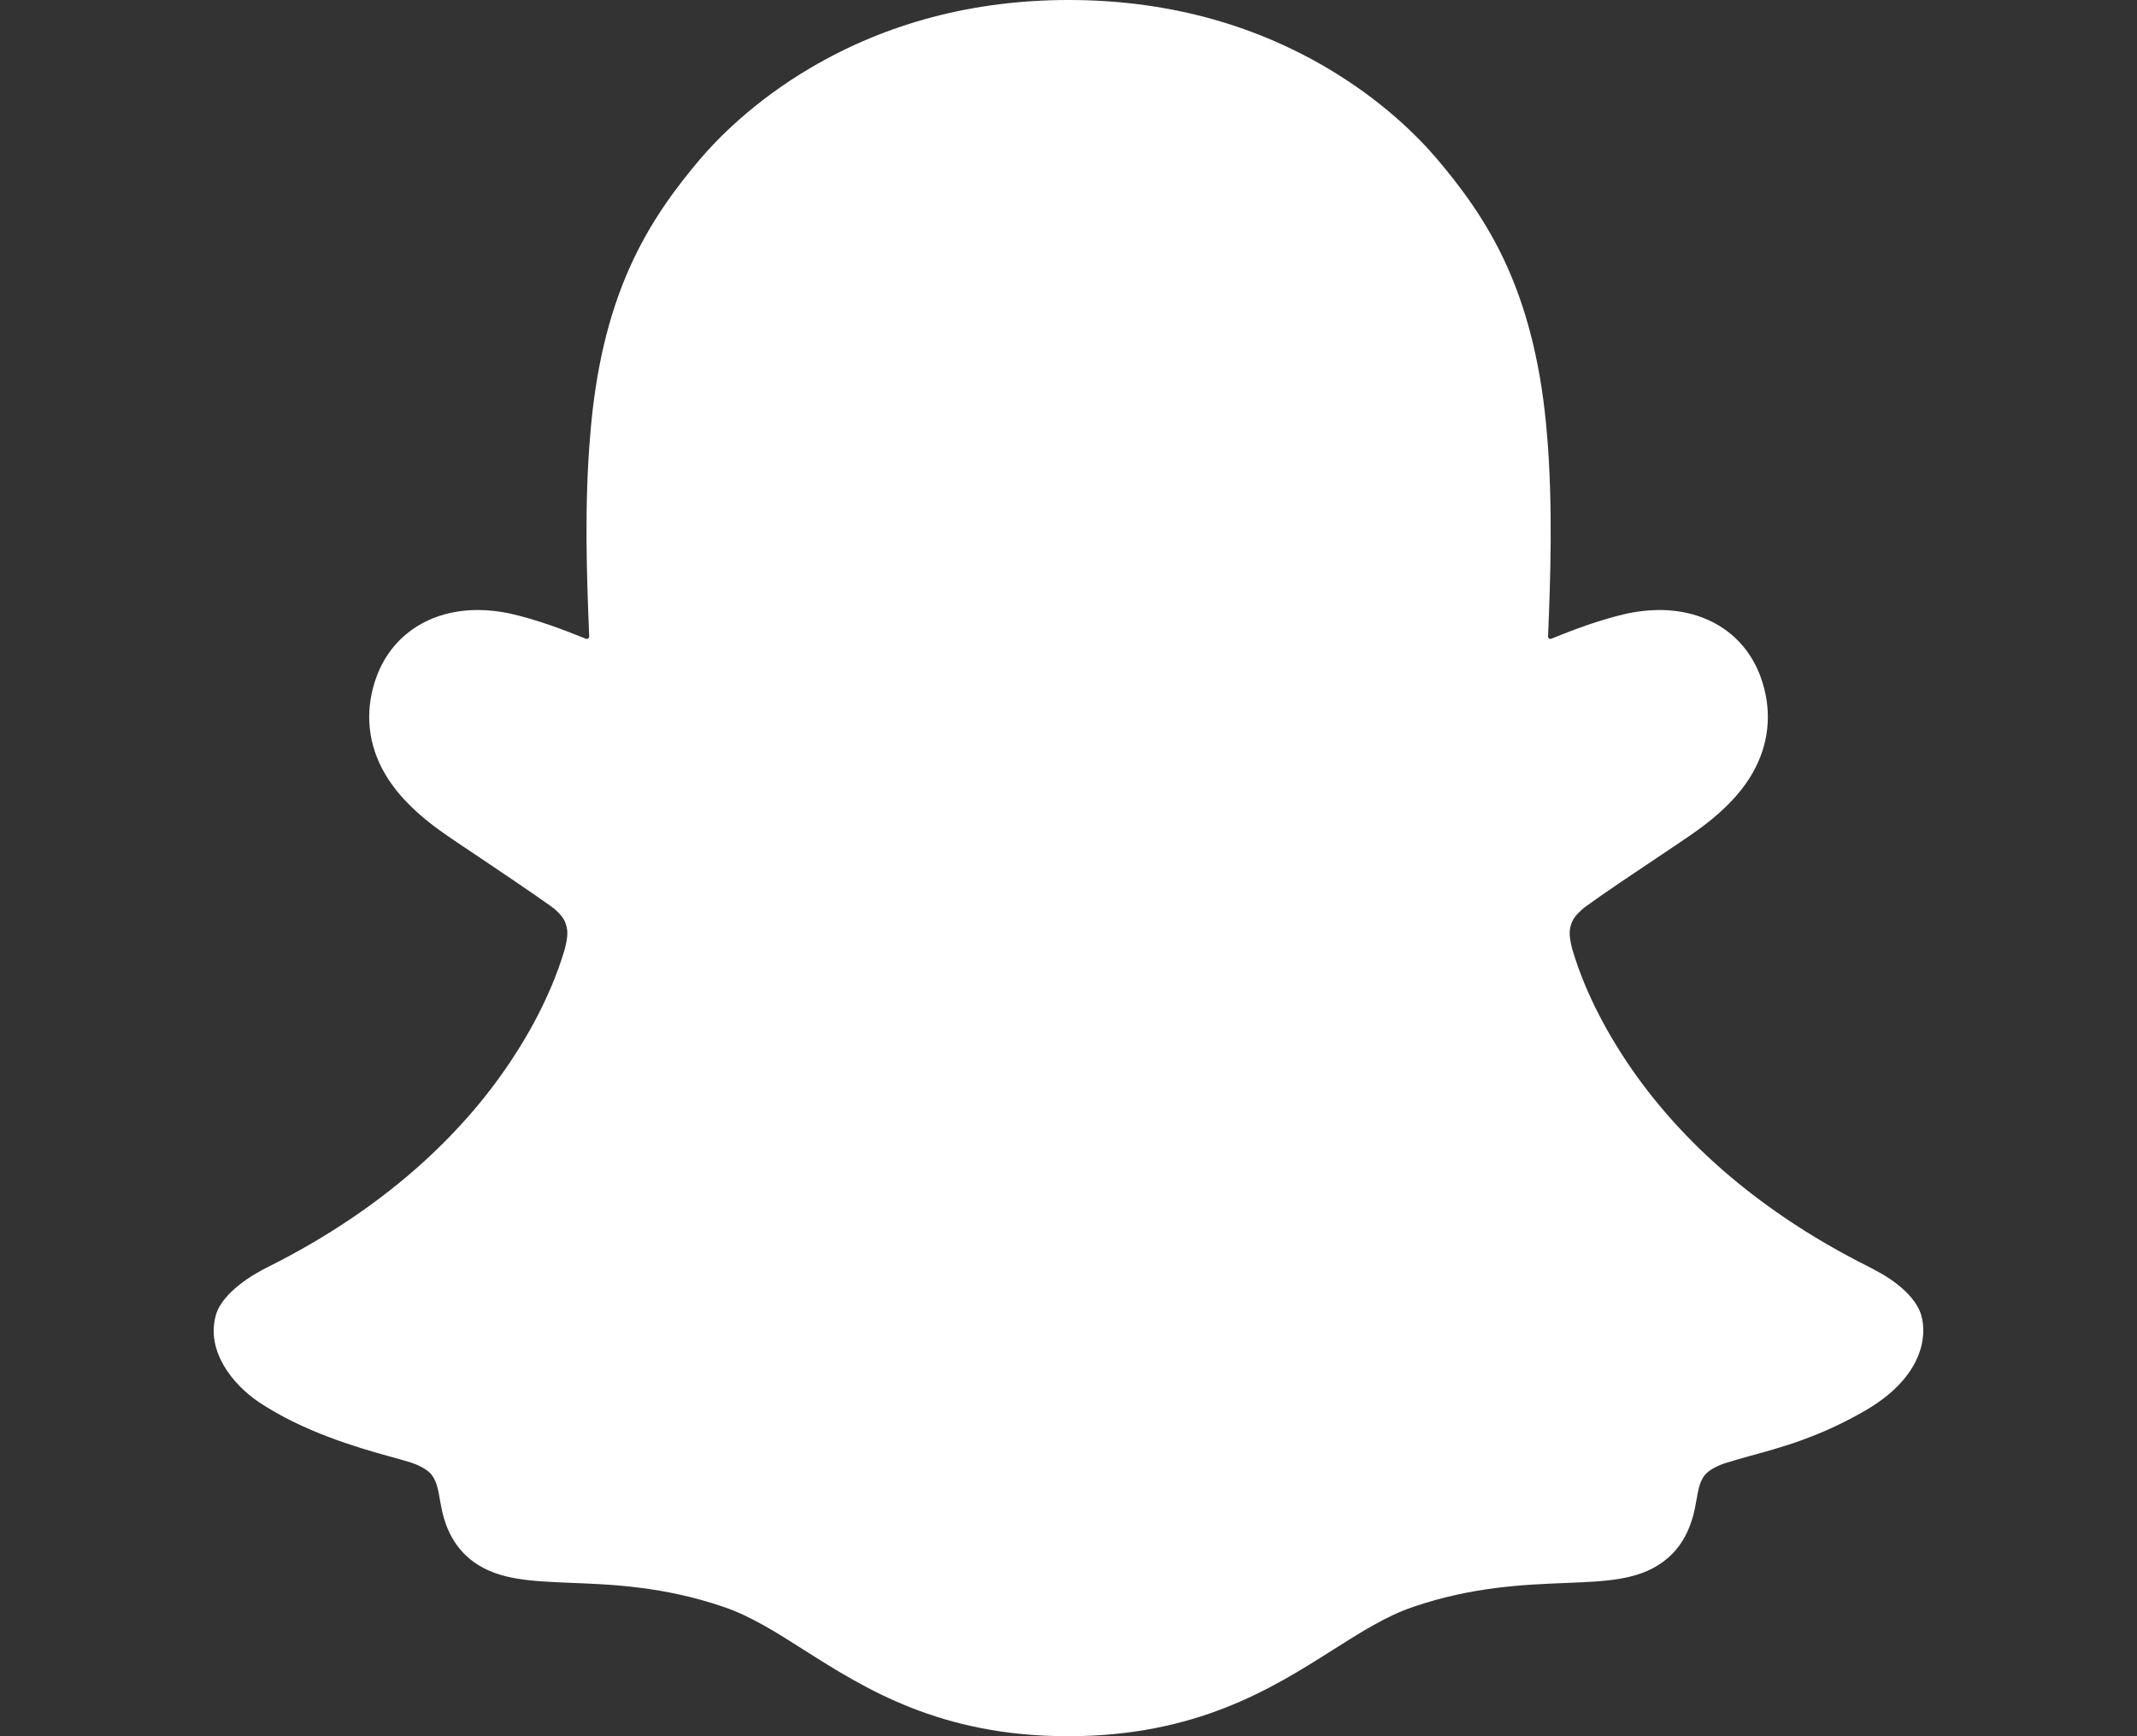 <svg width="32" height="26" viewBox="0 0 32 26" fill="none" xmlns="http://www.w3.org/2000/svg">
<rect x="0" y="0" width="32" height="26" fill="#333333" stroke="none"/>
<path d="M28.769 19.695C28.657 19.314 28.123 19.045 28.123 19.045C28.073 19.017 28.028 18.993 27.991 18.974C27.1 18.529 26.311 17.995 25.647 17.389C25.113 16.901 24.656 16.364 24.289 15.793C23.84 15.097 23.63 14.516 23.54 14.201C23.489 13.995 23.497 13.913 23.54 13.806C23.575 13.716 23.678 13.63 23.726 13.589C24.026 13.37 24.51 13.047 24.807 12.849C25.065 12.677 25.286 12.528 25.416 12.435C25.833 12.134 26.12 11.827 26.287 11.495C26.505 11.067 26.532 10.596 26.362 10.132C26.133 9.507 25.567 9.135 24.847 9.135C24.688 9.135 24.523 9.154 24.358 9.189C23.947 9.283 23.556 9.433 23.229 9.565C23.205 9.576 23.179 9.557 23.181 9.529C23.216 8.693 23.256 7.569 23.165 6.503C23.086 5.538 22.892 4.724 22.578 4.013C22.262 3.301 21.85 2.774 21.529 2.393C21.223 2.031 20.684 1.497 19.871 1.017C18.728 0.343 17.426 0 16.002 0C14.58 0 13.281 0.343 12.136 1.017C11.275 1.524 10.725 2.097 10.475 2.393C10.154 2.774 9.742 3.301 9.426 4.013C9.11 4.724 8.918 5.535 8.839 6.503C8.748 7.575 8.785 8.608 8.823 9.529C8.823 9.557 8.799 9.576 8.772 9.565C8.445 9.433 8.055 9.283 7.643 9.189C7.481 9.154 7.316 9.135 7.154 9.135C6.437 9.135 5.871 9.507 5.639 10.132C5.469 10.596 5.496 11.067 5.714 11.495C5.884 11.827 6.168 12.134 6.585 12.435C6.713 12.528 6.936 12.677 7.194 12.849C7.483 13.044 7.954 13.359 8.257 13.576C8.294 13.603 8.421 13.702 8.461 13.806C8.504 13.916 8.512 13.998 8.456 14.217C8.363 14.535 8.153 15.111 7.712 15.793C7.345 16.366 6.888 16.901 6.354 17.389C5.69 17.995 4.901 18.529 4.011 18.974C3.968 18.996 3.918 19.02 3.865 19.053C3.865 19.053 3.333 19.333 3.232 19.695C3.083 20.229 3.479 20.731 3.881 21C4.539 21.438 5.342 21.674 5.807 21.803C5.937 21.838 6.054 21.871 6.16 21.904C6.227 21.926 6.394 21.992 6.466 22.088C6.556 22.209 6.567 22.357 6.599 22.524C6.649 22.806 6.763 23.154 7.101 23.396C7.473 23.659 7.943 23.678 8.541 23.703C9.165 23.727 9.941 23.758 10.831 24.062C11.243 24.202 11.618 24.44 12.048 24.714C12.952 25.287 14.076 26 15.994 26C17.915 26 19.047 25.285 19.956 24.709C20.386 24.437 20.755 24.202 21.159 24.064C22.049 23.76 22.825 23.73 23.45 23.705C24.047 23.681 24.518 23.664 24.89 23.398C25.251 23.141 25.355 22.757 25.402 22.469C25.429 22.326 25.445 22.198 25.525 22.093C25.594 22.003 25.748 21.94 25.82 21.915C25.929 21.88 26.051 21.847 26.186 21.808C26.651 21.68 27.236 21.529 27.945 21.115C28.801 20.613 28.859 19.999 28.769 19.695Z" fill="white"/>
</svg>
